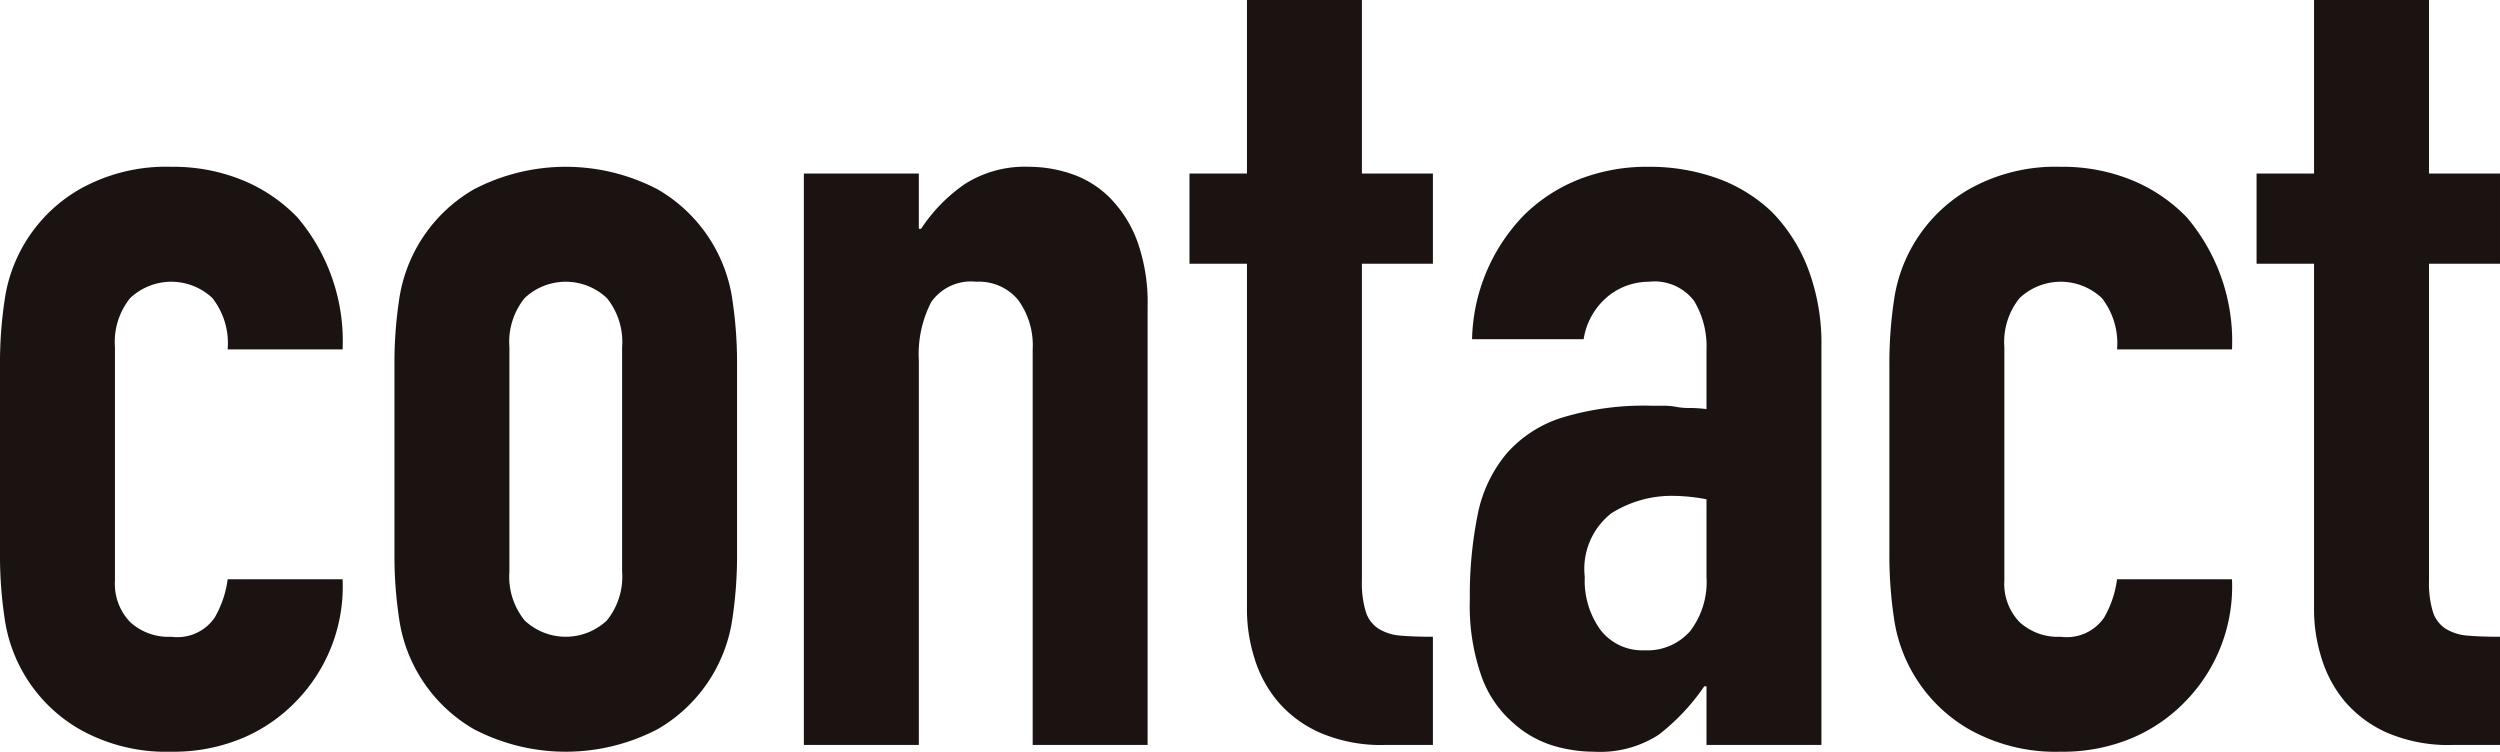<svg xmlns="http://www.w3.org/2000/svg" width="133.096" height="40.02" viewBox="0 0 133.096 40.02"><g transform="translate(-1324.914 -295.832)"><path d="M1331.034,326.732a2.937,2.937,0,0,0,.81,2.22,3.019,3.019,0,0,0,2.19.78,2.411,2.411,0,0,0,2.31-1.02,5.494,5.494,0,0,0,.69-2.04h6.12a8.758,8.758,0,0,1-2.46,6.48,8.6,8.6,0,0,1-2.881,1.98,9.5,9.5,0,0,1-3.779.72,9.366,9.366,0,0,1-4.89-1.2,8.127,8.127,0,0,1-3.99-5.94,22.423,22.423,0,0,1-.24-3.42v-10.02a22.451,22.451,0,0,1,.24-3.42,8.127,8.127,0,0,1,3.99-5.94,9.376,9.376,0,0,1,4.89-1.2,9.726,9.726,0,0,1,3.81.72,8.545,8.545,0,0,1,2.91,1.98,10.172,10.172,0,0,1,2.4,7.02h-6.12a3.91,3.91,0,0,0-.81-2.73,3.191,3.191,0,0,0-4.38,0,3.711,3.711,0,0,0-.81,2.61Z" fill="#1a1311"/><path d="M1345.914,315.272a22.451,22.451,0,0,1,.24-3.42,8.127,8.127,0,0,1,3.99-5.94,10.563,10.563,0,0,1,9.78,0,8.127,8.127,0,0,1,3.99,5.94,22.7,22.7,0,0,1,.24,3.42v10.02a22.675,22.675,0,0,1-.24,3.42,8.127,8.127,0,0,1-3.99,5.94,10.563,10.563,0,0,1-9.78,0,8.127,8.127,0,0,1-3.99-5.94,22.423,22.423,0,0,1-.24-3.42Zm6.12,10.98a3.706,3.706,0,0,0,.81,2.61,3.191,3.191,0,0,0,4.38,0,3.706,3.706,0,0,0,.81-2.61v-11.94a3.711,3.711,0,0,0-.81-2.61,3.191,3.191,0,0,0-4.38,0,3.711,3.711,0,0,0-.81,2.61Z" fill="#1a1311"/><path d="M1367.711,335.492v-30.42h6.12v2.94h.12a8.711,8.711,0,0,1,2.31-2.37,5.951,5.951,0,0,1,3.45-.93,7.011,7.011,0,0,1,2.28.39,5.281,5.281,0,0,1,2.04,1.29,6.508,6.508,0,0,1,1.44,2.31,9.691,9.691,0,0,1,.54,3.45v23.34h-6.119v-21.06a4.076,4.076,0,0,0-.781-2.64,2.7,2.7,0,0,0-2.219-.96,2.581,2.581,0,0,0-2.4,1.08,6.039,6.039,0,0,0-.66,3.12v20.46Z" fill="#1a1311"/><path d="M1391.3,305.072v-9.24h6.12v9.24h3.78v4.8h-3.78v16.86a5.253,5.253,0,0,0,.21,1.68,1.655,1.655,0,0,0,.69.9,2.574,2.574,0,0,0,1.17.36q.688.06,1.71.06v5.76h-2.52a8.244,8.244,0,0,1-3.51-.66,6.291,6.291,0,0,1-2.25-1.68,6.568,6.568,0,0,1-1.23-2.31,8.586,8.586,0,0,1-.39-2.49v-18.48h-3.06v-4.8Z" fill="#1a1311"/><path d="M1415.765,335.492v-3.12h-.12a11.308,11.308,0,0,1-2.43,2.58,5.757,5.757,0,0,1-3.45.9,7.653,7.653,0,0,1-2.19-.33,5.657,5.657,0,0,1-2.131-1.23,5.873,5.873,0,0,1-1.649-2.43,11.3,11.3,0,0,1-.63-4.11,21.707,21.707,0,0,1,.42-4.53,7.232,7.232,0,0,1,1.56-3.27,6.524,6.524,0,0,1,2.94-1.89,15.015,15.015,0,0,1,4.74-.63h.659a3.461,3.461,0,0,1,.661.06,3.649,3.649,0,0,0,.72.06,7.492,7.492,0,0,1,.9.06v-3.18a4.659,4.659,0,0,0-.661-2.58,2.639,2.639,0,0,0-2.4-1.02,3.46,3.46,0,0,0-2.19.78,3.7,3.7,0,0,0-1.29,2.28h-5.94a9.778,9.778,0,0,1,2.76-6.6,8.7,8.7,0,0,1,2.88-1.89,9.879,9.879,0,0,1,3.78-.69,10.654,10.654,0,0,1,3.6.6,8.242,8.242,0,0,1,2.94,1.8,8.806,8.806,0,0,1,1.92,3,11.267,11.267,0,0,1,.72,4.2v21.18Zm0-13.08a10.063,10.063,0,0,0-1.68-.18,6.021,6.021,0,0,0-3.391.93,3.764,3.764,0,0,0-1.409,3.39,4.455,4.455,0,0,0,.84,2.82,2.8,2.8,0,0,0,2.34,1.08,3.02,3.02,0,0,0,2.43-1.02,4.308,4.308,0,0,0,.87-2.88Z" fill="#1a1311"/><path d="M1431.622,326.732a2.937,2.937,0,0,0,.811,2.22,3.018,3.018,0,0,0,2.189.78,2.412,2.412,0,0,0,2.311-1.02,5.49,5.49,0,0,0,.689-2.04h6.12a8.758,8.758,0,0,1-2.46,6.48,8.627,8.627,0,0,1-2.88,1.98,9.507,9.507,0,0,1-3.78.72,9.368,9.368,0,0,1-4.89-1.2,8.136,8.136,0,0,1-3.99-5.94,22.565,22.565,0,0,1-.24-3.42v-10.02a22.593,22.593,0,0,1,.24-3.42,8.136,8.136,0,0,1,3.99-5.94,9.378,9.378,0,0,1,4.89-1.2,9.735,9.735,0,0,1,3.811.72,8.555,8.555,0,0,1,2.91,1.98,10.181,10.181,0,0,1,2.4,7.02h-6.12a3.91,3.91,0,0,0-.809-2.73,3.191,3.191,0,0,0-4.38,0,3.711,3.711,0,0,0-.811,2.61Z" fill="#1a1311"/><path d="M1448.11,305.072v-9.24h6.12v9.24h3.78v4.8h-3.78v16.86a5.289,5.289,0,0,0,.21,1.68,1.665,1.665,0,0,0,.69.9,2.578,2.578,0,0,0,1.17.36c.46.04,1.029.06,1.71.06v5.76h-2.52a8.251,8.251,0,0,1-3.51-.66,6.308,6.308,0,0,1-2.25-1.68,6.583,6.583,0,0,1-1.23-2.31,8.553,8.553,0,0,1-.39-2.49v-18.48h-3.06v-4.8Z" fill="#1a1311"/></g></svg>